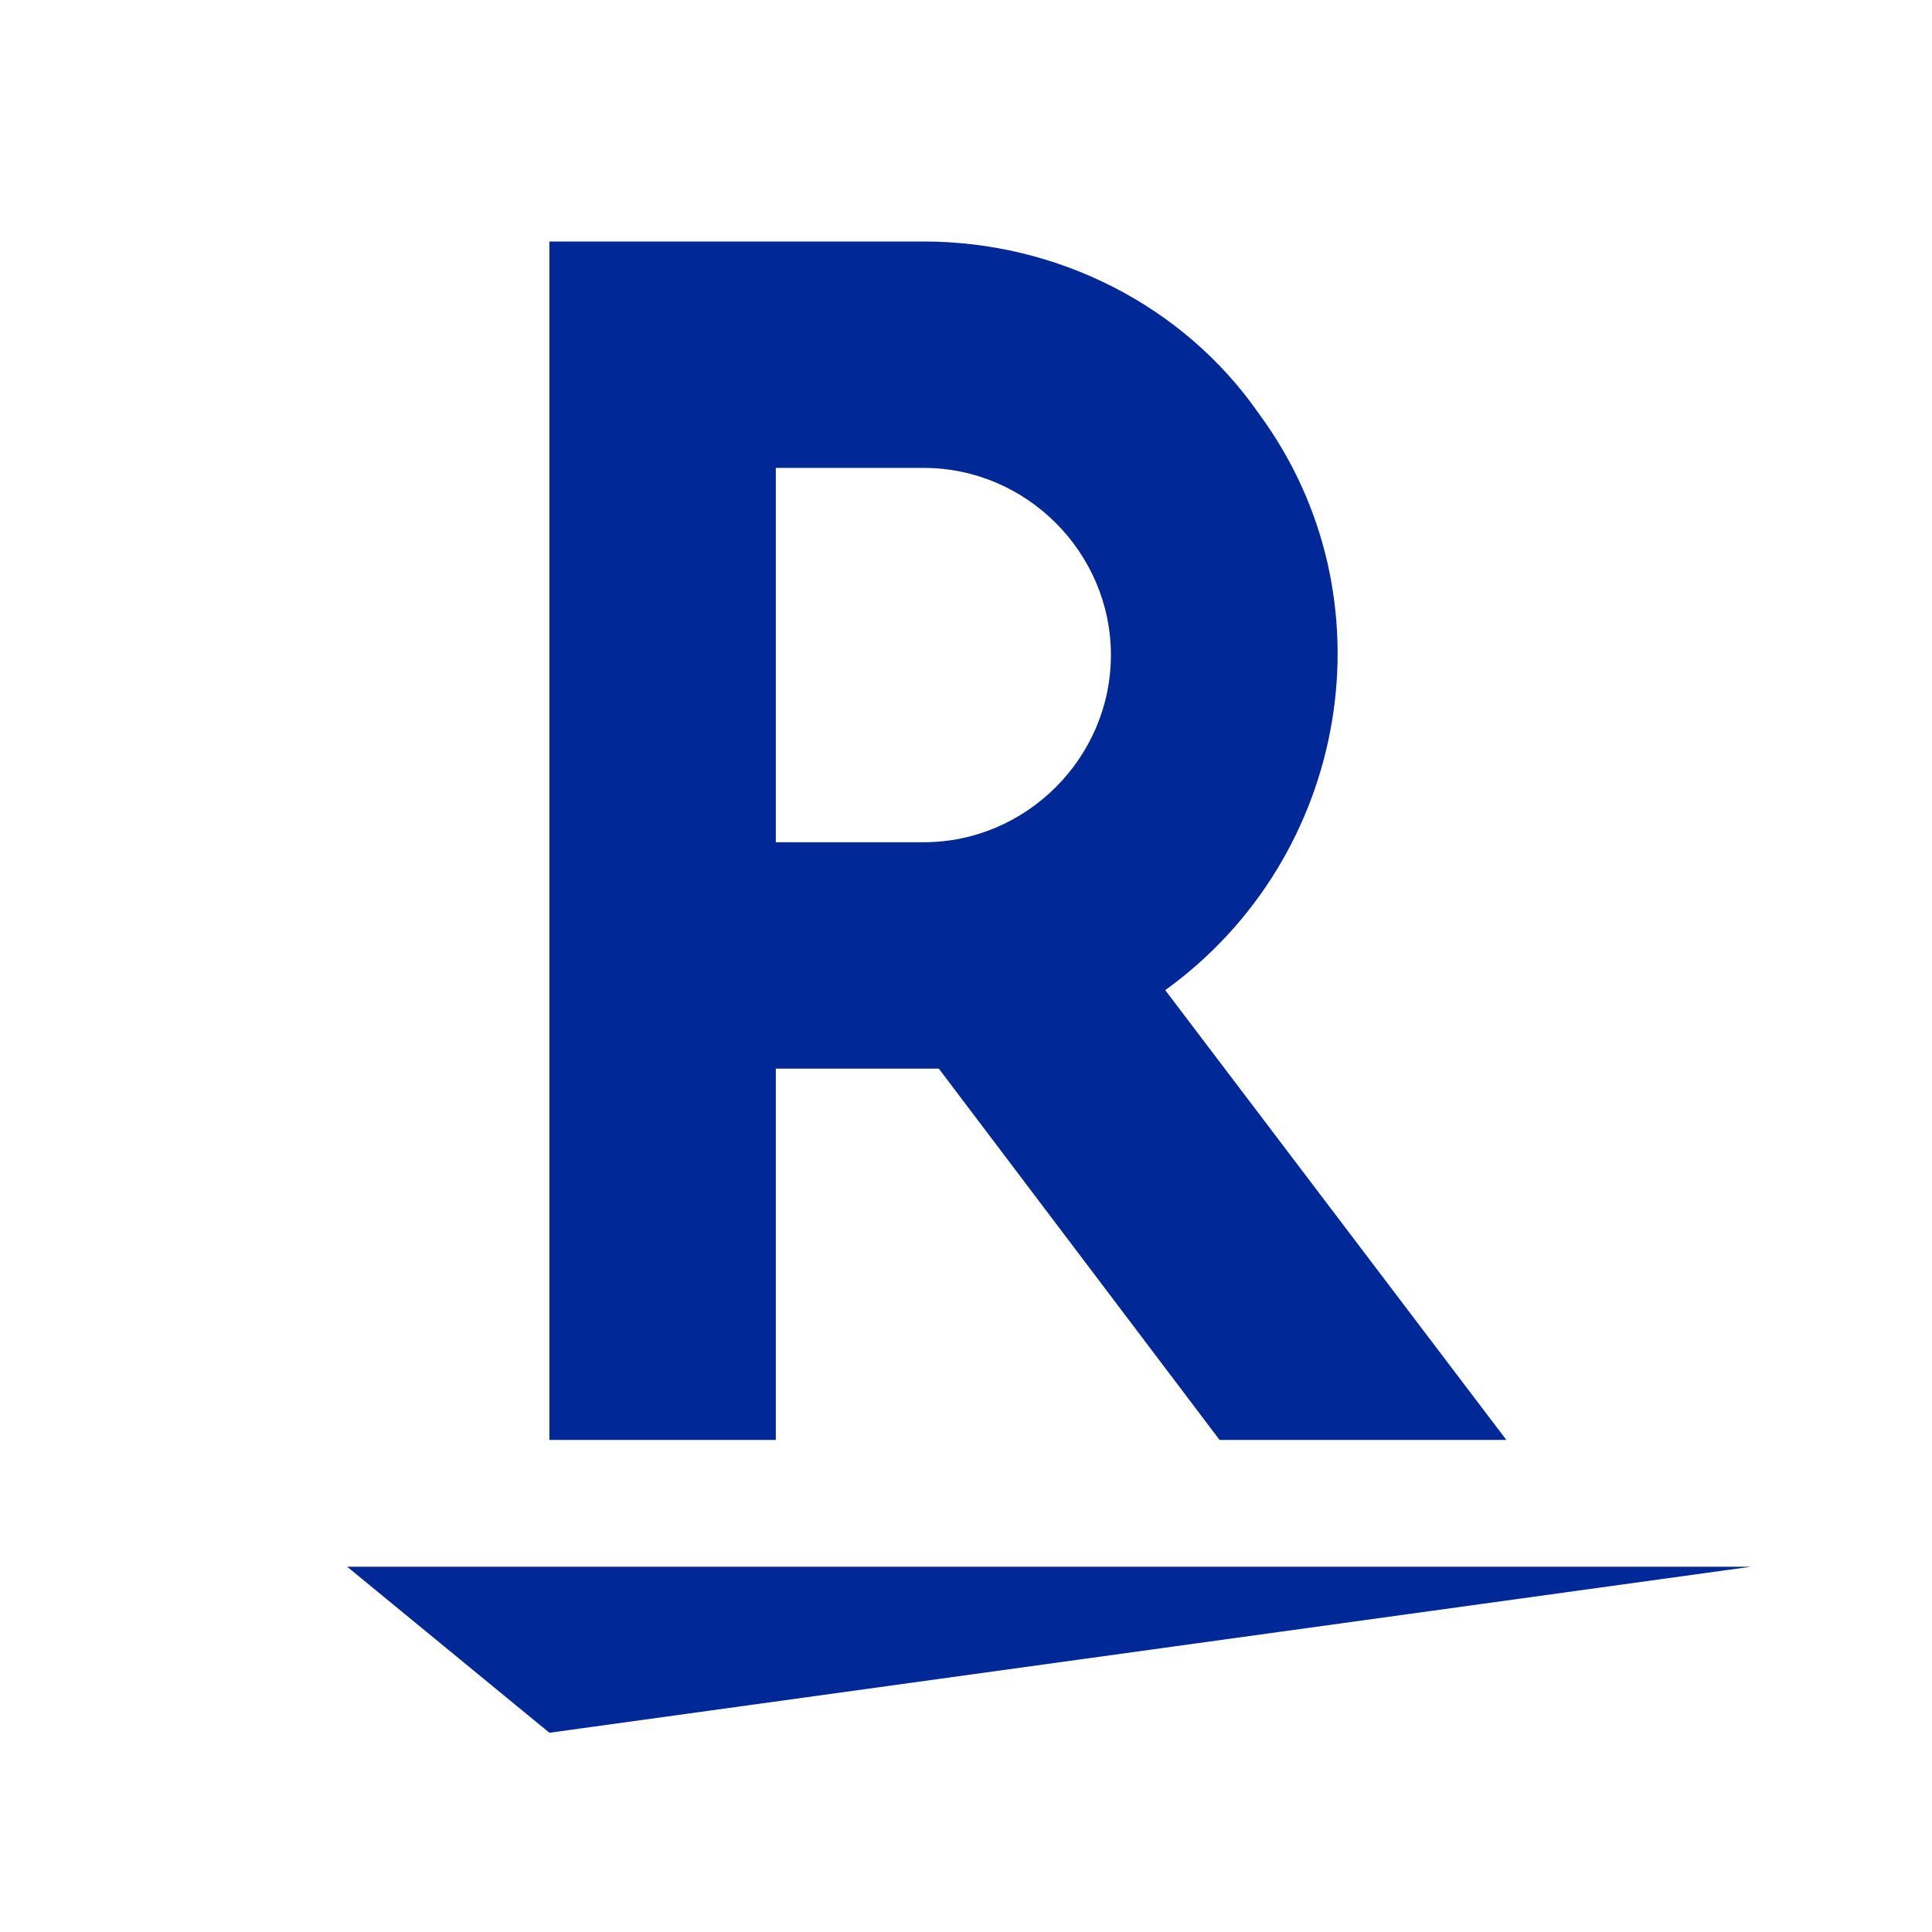 <?xml version="1.0" encoding="utf-8"?>
<!-- Generator: Adobe Illustrator 23.1.0, SVG Export Plug-In . SVG Version: 6.00 Build 0)  -->
<svg version="1.1" id="r-logo" xmlns="http://www.w3.org/2000/svg" xmlns:xlink="http://www.w3.org/1999/xlink" x="0px" y="0px"
	 viewBox="0 0 64 64" style="enable-background:new 0 0 64 64;" xml:space="preserve">
<style type="text/css">
	.st0{fill:#002896;}
</style>
<polygon class="st0" points="18.2,57.4 11.5,51.9 58,51.9 "/>
<path class="st0" d="M25.7,47.7V35.4h5.4l9.3,12.3h9.5L38.6,32.8c6.1-4.4,7.6-13,3.1-19.1C39.2,10.1,35,8,30.6,8H18.2v39.7H25.7z
	 M25.7,15.5h4.9c3.4,0,6.2,2.8,6.2,6.2s-2.8,6.2-6.2,6.2l0,0h-4.9C25.7,27.9,25.7,15.5,25.7,15.5z"/>
</svg>
